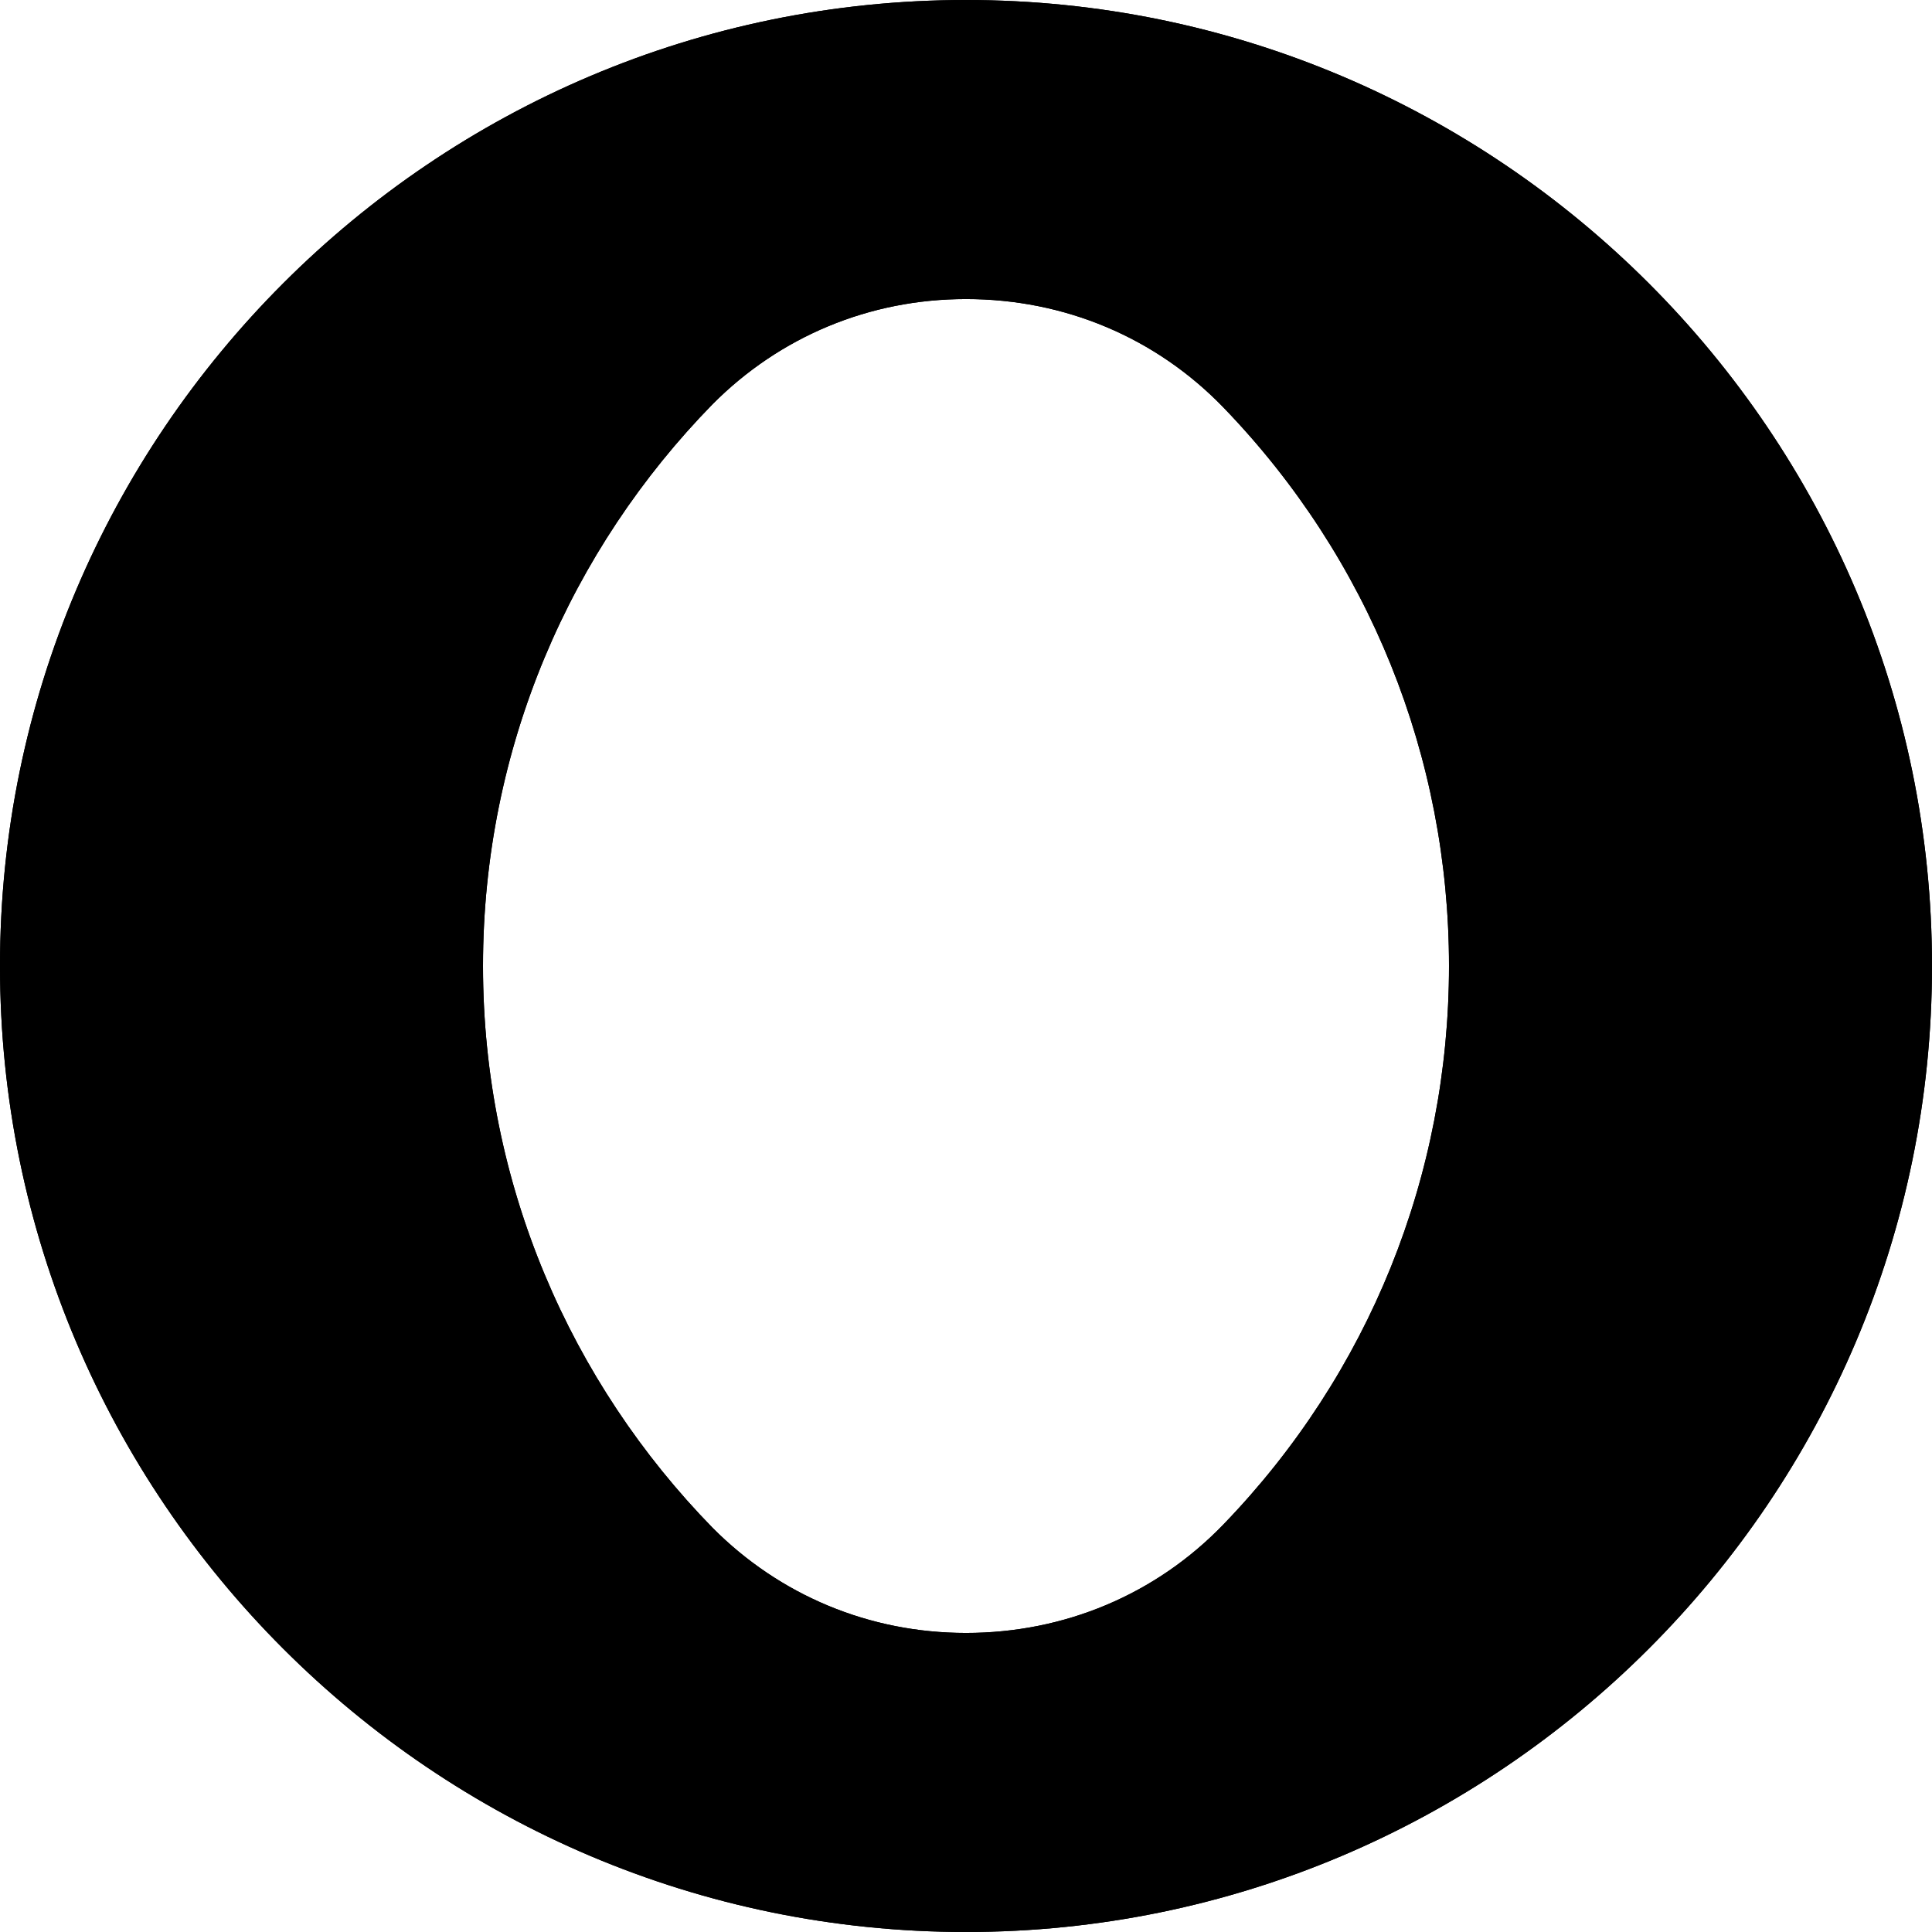 <svg id="Layer_1" enable-background="new 0 0 24 24" viewBox="0 0 24 24" xmlns="http://www.w3.org/2000/svg"><linearGradient id="SVGID_1_" gradientUnits="userSpaceOnUse" x1="9.222" x2="22.536" y1="9.217" y2="15.425"><stop offset="0" stop-color="hsl(73, 0.0%, 100.0%)" stop-opacity="0"/><stop offset="1" stop-color="hsl(73, 0.0%, 100.0%)" stop-opacity=".2"/></linearGradient><linearGradient id="SVGID_2_" gradientUnits="userSpaceOnUse" x1="1.125" x2="22.875" y1="6.929" y2="17.071"><stop offset="0" stop-color="hsl(73, 0.0%, 100.0%)" stop-opacity=".2"/><stop offset="1" stop-color="hsl(73, 0.0%, 100.0%)" stop-opacity="0"/></linearGradient><g><path d="m12 0c-6.617 0-12 5.383-12 12s5.383 12 12 12 12-5.383 12-12-5.383-12-12-12zm3.2 18.935c-.839.871-1.976 1.35-3.2 1.35-1.201 0-2.314-.467-3.148-1.306-1.761-1.804-2.852-4.265-2.852-6.979s1.09-5.176 2.852-6.979c.834-.839 1.947-1.306 3.148-1.306 1.225 0 2.361.479 3.201 1.35 1.805 1.871 2.799 4.334 2.799 6.935s-.994 5.064-2.8 6.935z" fill="hsl(273, 18.0%, 24.4%)"/><path d="m1 12c0-6.065 4.935-11 11-11 .684 0 1.35.071 2 .191-2.274.42-4.304 1.537-5.858 3.126-.02.02-.044.033-.063.053l.008.007c-1.907 1.979-3.087 4.663-3.087 7.622s1.18 5.643 3.087 7.622l-.008.007c.019.02.043.034.063.053 1.554 1.589 3.584 2.706 5.858 3.126-.65.12-1.316.191-2 .191-6.065 0-11-4.935-11-11z" fill="hsl(77, 100.0%, 63.7%)"/><path d="m16.619 21.969c-.205.015-.41.031-.619.031-1.329 0-2.596-.266-3.757-.739 1.404-.061 2.704-.623 3.677-1.632 1.986-2.059 3.08-4.768 3.08-7.629s-1.094-5.571-3.079-7.629c-.973-1.009-2.274-1.571-3.678-1.632 1.161-.473 2.428-.739 3.757-.739.208 0 .413.015.618.03 3.762 1.75 6.382 5.555 6.382 9.97 0 4.414-2.62 8.219-6.381 9.969z" fill="hsl(77, 100.0%, 63.7%)"/><path d="m16.619 21.969c-.205.015-.41.031-.619.031-1.329 0-2.596-.266-3.757-.739 1.404-.061 2.704-.623 3.677-1.632 1.986-2.059 3.08-4.768 3.08-7.629s-1.094-5.571-3.079-7.629c-.973-1.009-2.274-1.571-3.678-1.632 1.161-.473 2.428-.739 3.757-.739.208 0 .413.015.618.03 3.762 1.75 6.382 5.555 6.382 9.97 0 4.414-2.62 8.219-6.381 9.969z" fill="url(#SVGID_1_)"/><path d="m12 0c-6.617 0-12 5.383-12 12s5.383 12 12 12 12-5.383 12-12-5.383-12-12-12zm3.2 18.935c-.839.871-1.976 1.35-3.2 1.35-1.201 0-2.314-.467-3.148-1.306-1.761-1.804-2.852-4.265-2.852-6.979s1.09-5.176 2.852-6.979c.834-.839 1.947-1.306 3.148-1.306 1.225 0 2.361.479 3.201 1.35 1.805 1.871 2.799 4.334 2.799 6.935s-.994 5.064-2.8 6.935z" fill="url(#SVGID_2_)"/></g><g/><g/><g/><g/><g/><g/><g/><g/><g/><g/><g/><g/><g/><g/><g/></svg>